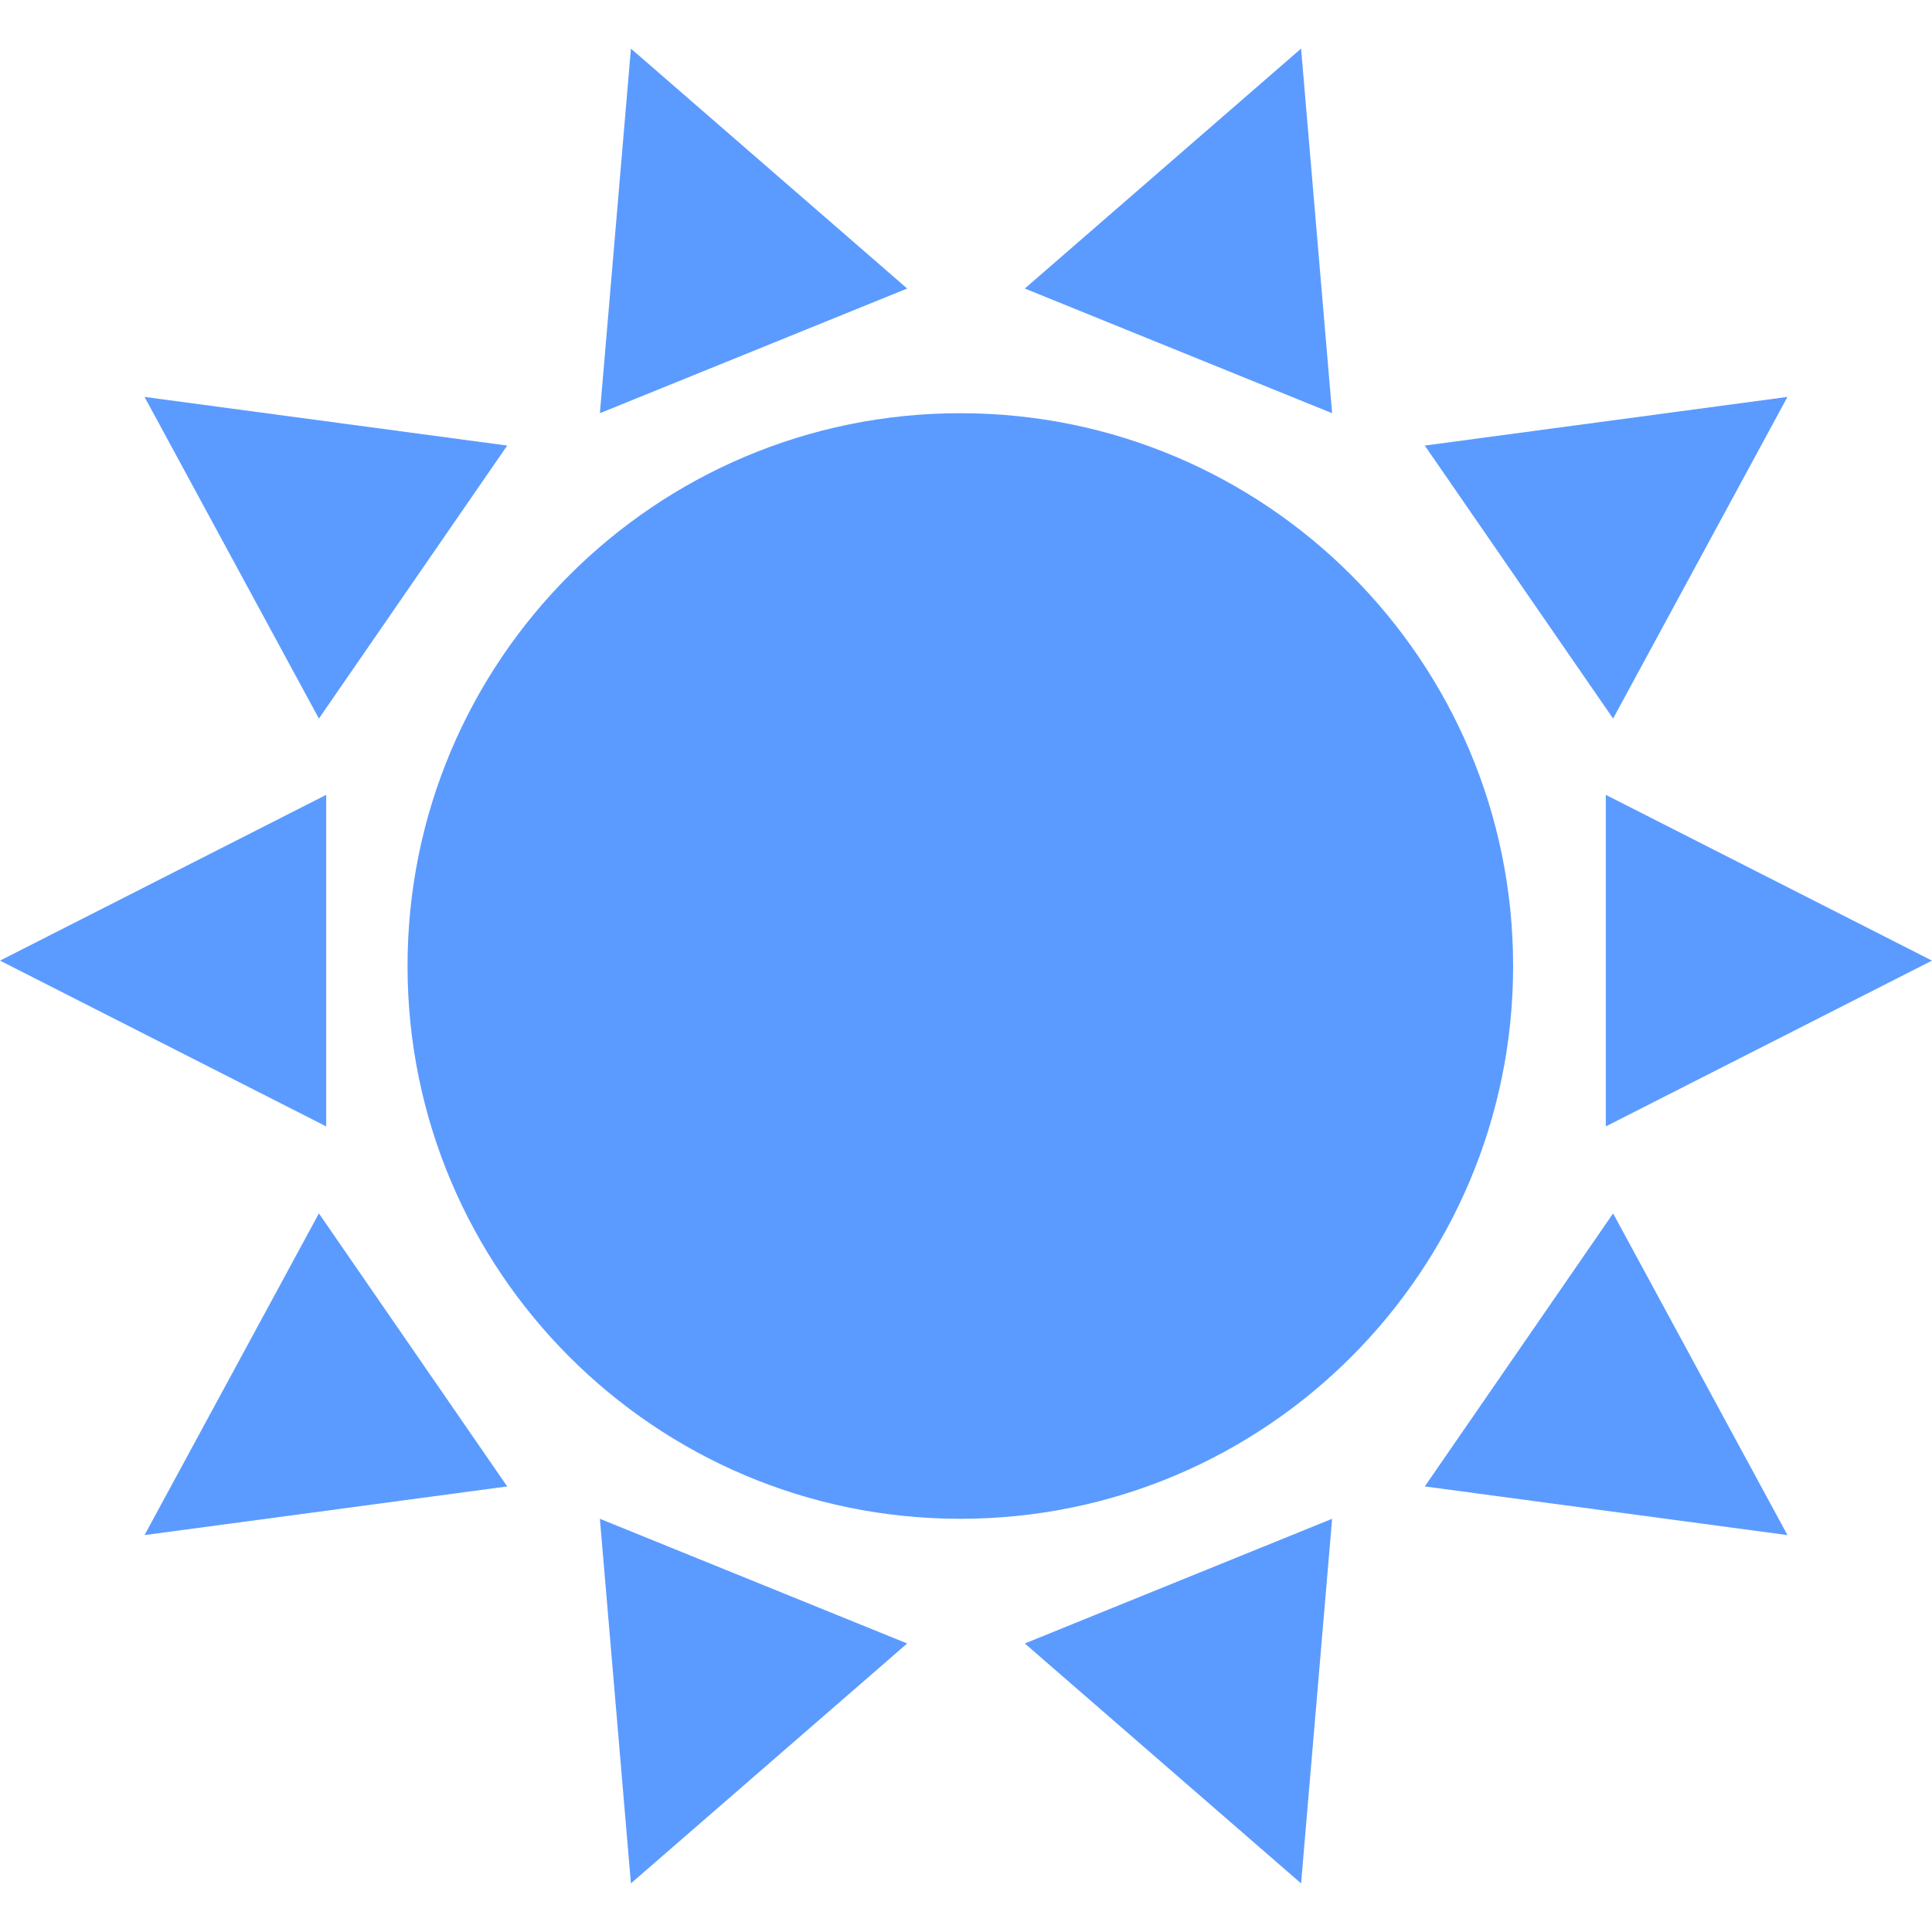 <?xml version="1.0"?>
<svg xmlns="http://www.w3.org/2000/svg" xmlns:xlink="http://www.w3.org/1999/xlink" version="1.1" id="Capa_1" x="0px" y="0px" viewBox="0 0 512 512" style="enable-background:new 0 0 512 512;" xml:space="preserve" width="512px" height="512px" class=""><g><g>
	<polygon points="86.448,298.512 0,254.576 86.448,210.64  " data-original="#FFCC67" class="active-path" data-old_color="#FFCC67" fill="#5B9BFF"/>
	<polygon points="425.552,298.512 512,254.576 425.552,210.64  " data-original="#FFCC67" class="active-path" data-old_color="#FFCC67" fill="#5B9BFF"/>
	<polygon points="84.512,190.432 38.304,105.184 134.416,118.08  " data-original="#FFCC67" class="active-path" data-old_color="#FFCC67" fill="#5B9BFF"/>
	<polygon points="427.488,190.432 473.696,105.184 377.584,118.08  " data-original="#FFCC67" class="active-path" data-old_color="#FFCC67" fill="#5B9BFF"/>
	<polygon points="271.584,76.464 344.8,12.88 353.024,109.504  " data-original="#FFCC67" class="active-path" data-old_color="#FFCC67" fill="#5B9BFF"/>
	<polygon points="240.416,76.464 167.2,12.88 158.976,109.504  " data-original="#FFCC67" class="active-path" data-old_color="#FFCC67" fill="#5B9BFF"/>
	<polygon points="84.512,321.568 38.304,406.816 134.416,393.92  " data-original="#FFCC67" class="active-path" data-old_color="#FFCC67" fill="#5B9BFF"/>
	<polygon points="427.488,321.568 473.696,406.816 377.584,393.92  " data-original="#FFCC67" class="active-path" data-old_color="#FFCC67" fill="#5B9BFF"/>
	<polygon points="271.584,435.536 344.8,499.12 353.024,402.496  " data-original="#FFCC67" class="active-path" data-old_color="#FFCC67" fill="#5B9BFF"/>
	<polygon points="240.416,435.536 167.2,499.12 158.976,402.496  " data-original="#FFCC67" class="active-path" data-old_color="#FFCC67" fill="#5B9BFF"/>
	<path d="M254.496,109.504C173.584,109.504,108,175.088,108,256s65.584,146.496,146.496,146.496   S400.992,336.912,400.992,256S335.408,109.504,254.496,109.504L254.496,109.504z" data-original="#FFCC67" class="active-path" data-old_color="#FFCC67" fill="#5B9BFF"/>
</g></g> </svg>
